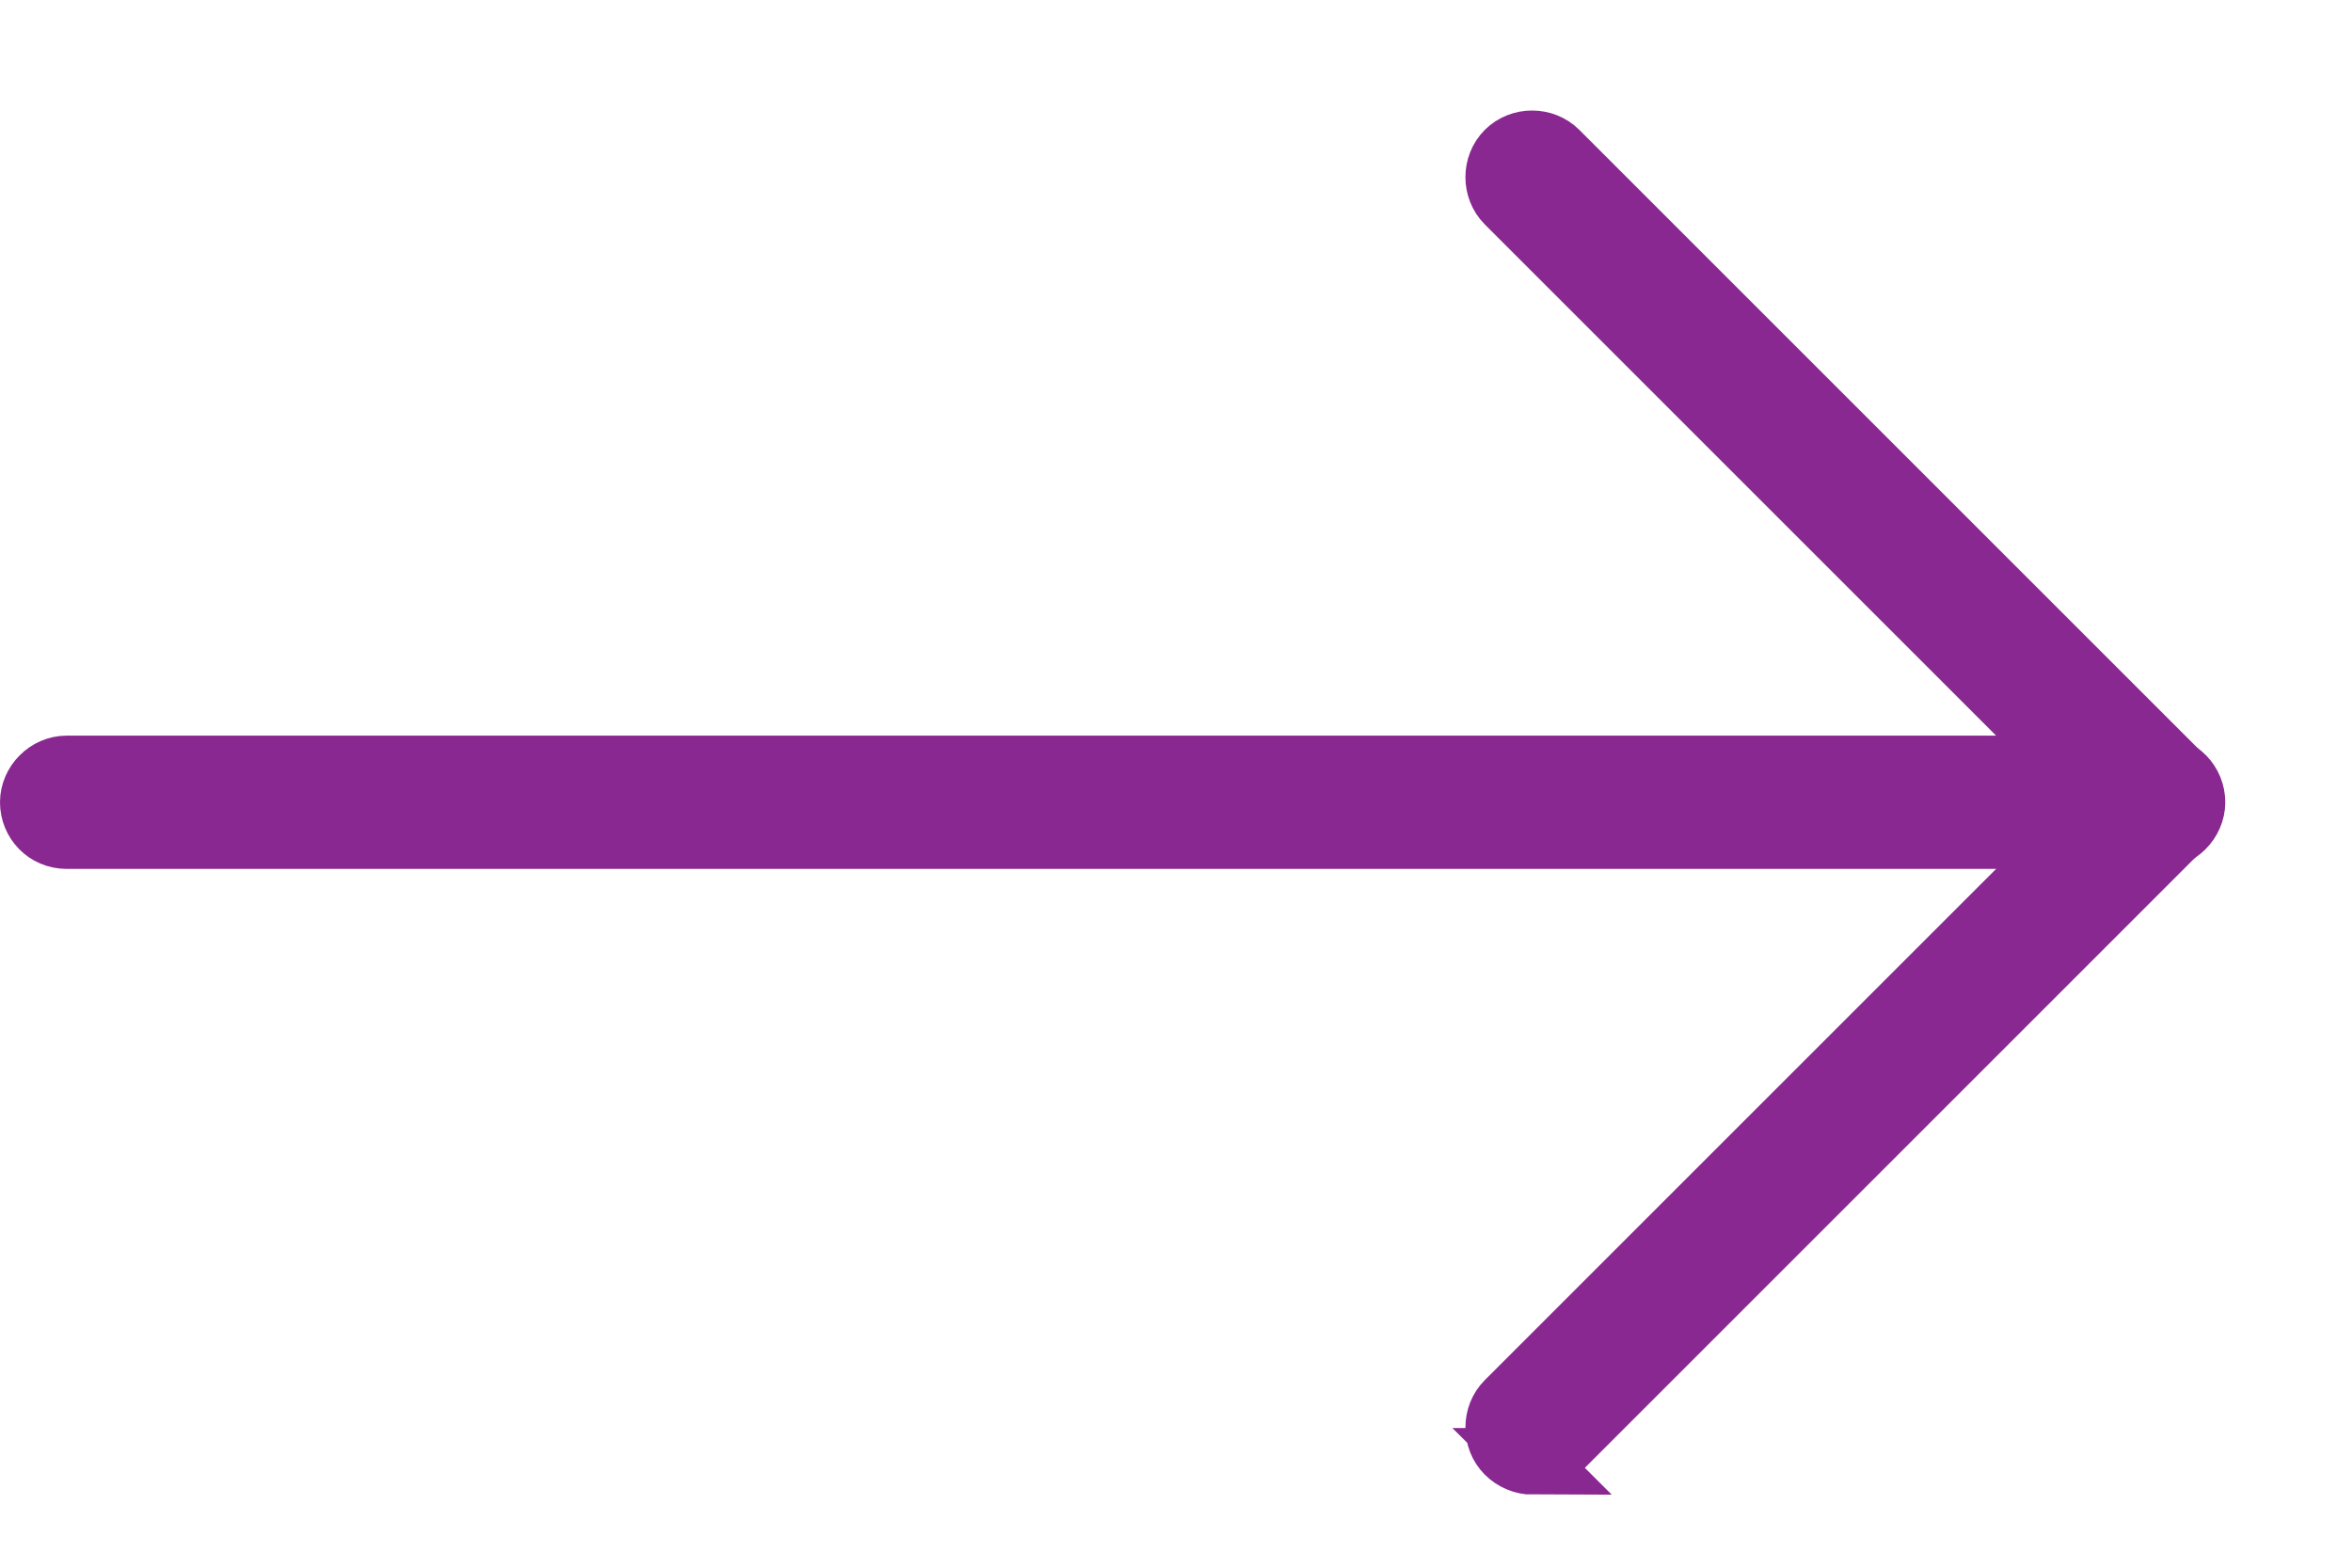 <svg width="18" height="12" viewBox="0 0 18 12" fill="none" xmlns="http://www.w3.org/2000/svg">
<g clip-path="url(#clip0_113_9477)">
<path d="M16.52 6.401H0.51C0.36 6.401 0.25 6.281 0.25 6.141C0.25 6.001 0.37 5.881 0.51 5.881H16.52C16.67 5.881 16.78 6.001 16.78 6.141C16.78 6.281 16.66 6.401 16.52 6.401Z" fill="#892890" stroke="#892890" stroke-width="0.5" stroke-miterlimit="10"/>
<path d="M11.73 11.191C11.66 11.191 11.59 11.161 11.54 11.111C11.44 11.011 11.44 10.841 11.54 10.741L16.14 6.141L11.54 1.541C11.44 1.441 11.44 1.271 11.54 1.171C11.64 1.071 11.81 1.071 11.91 1.171L16.69 5.951C16.79 6.051 16.79 6.221 16.69 6.321L11.91 11.101C11.86 11.151 11.79 11.181 11.72 11.181L11.73 11.191Z" fill="#892890" stroke="#892890" stroke-width="0.5" stroke-miterlimit="10"/>
</g>
<defs>
<clipPath id="clip0_113_9477">
<rect width="17.04" height="10.6" fill="white" transform="translate(0 0.841)"/>
</clipPath>
</defs>
</svg>